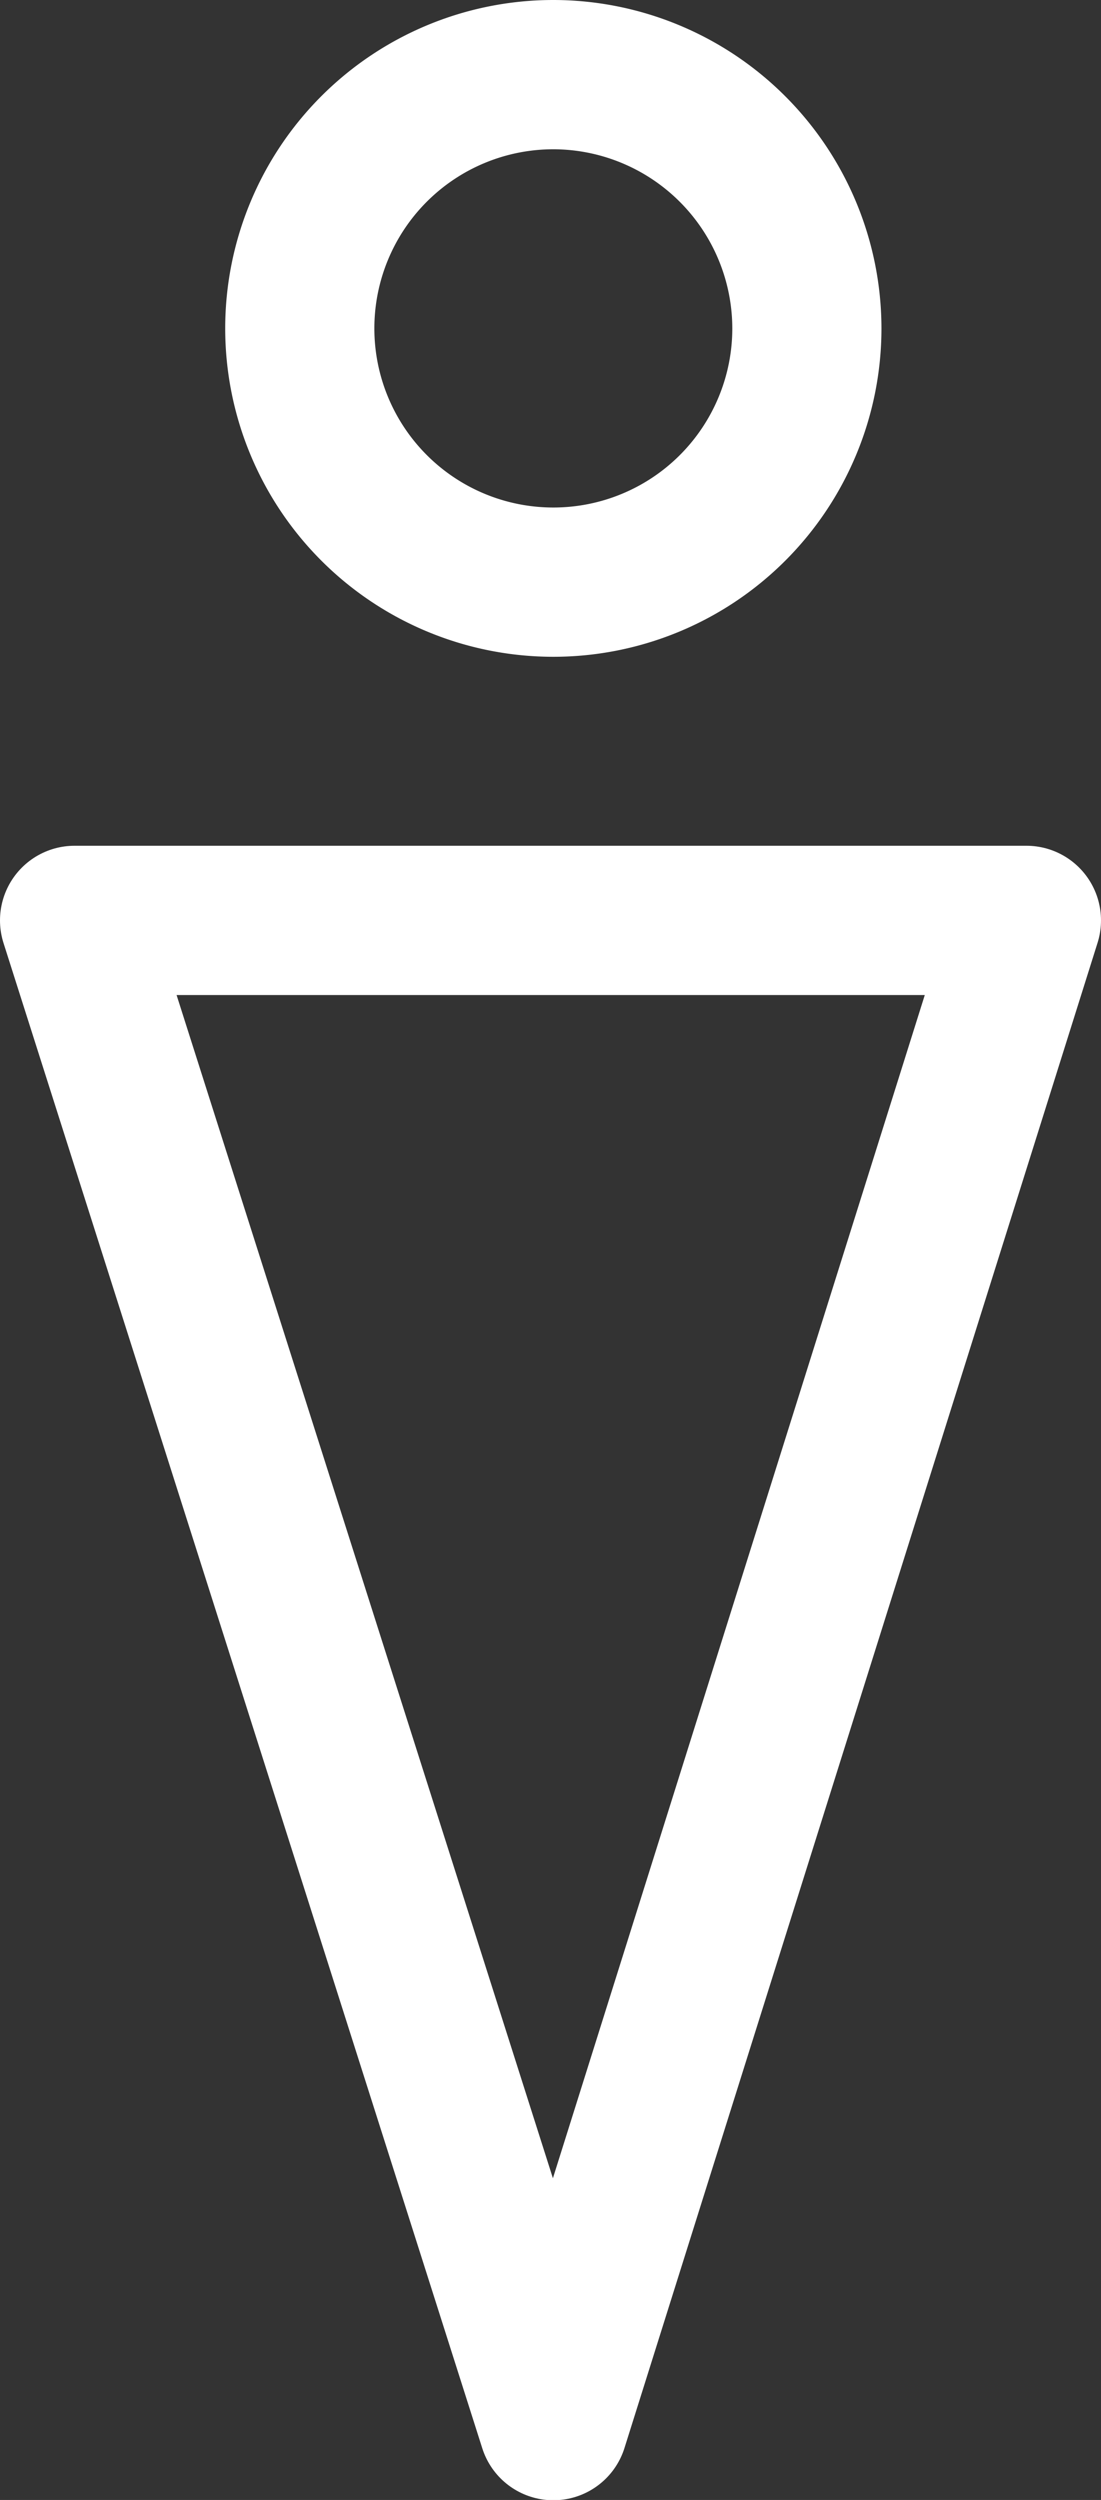 <svg xmlns="http://www.w3.org/2000/svg" viewBox="0 0 36.91 83.74"><rect x="0" y="0" width="36.91" height="83.74" fill="#333333" stroke="none"/><defs><style>.cls-1{fill:none;stroke:#fff;stroke-linejoin:round;stroke-width:5px;}</style></defs><g id="Layer_2" data-name="Layer 2"><g id="Layer_1-2" data-name="Layer 1"><polygon class="cls-1" points="18.55 81.25 34.41 30.83 2.5 30.83 18.55 81.25"></polygon><path class="cls-1" d="M27.05,11a8.5,8.5,0,1,1-8.5-8.5A8.51,8.51,0,0,1,27.05,11Z"></path></g></g></svg>